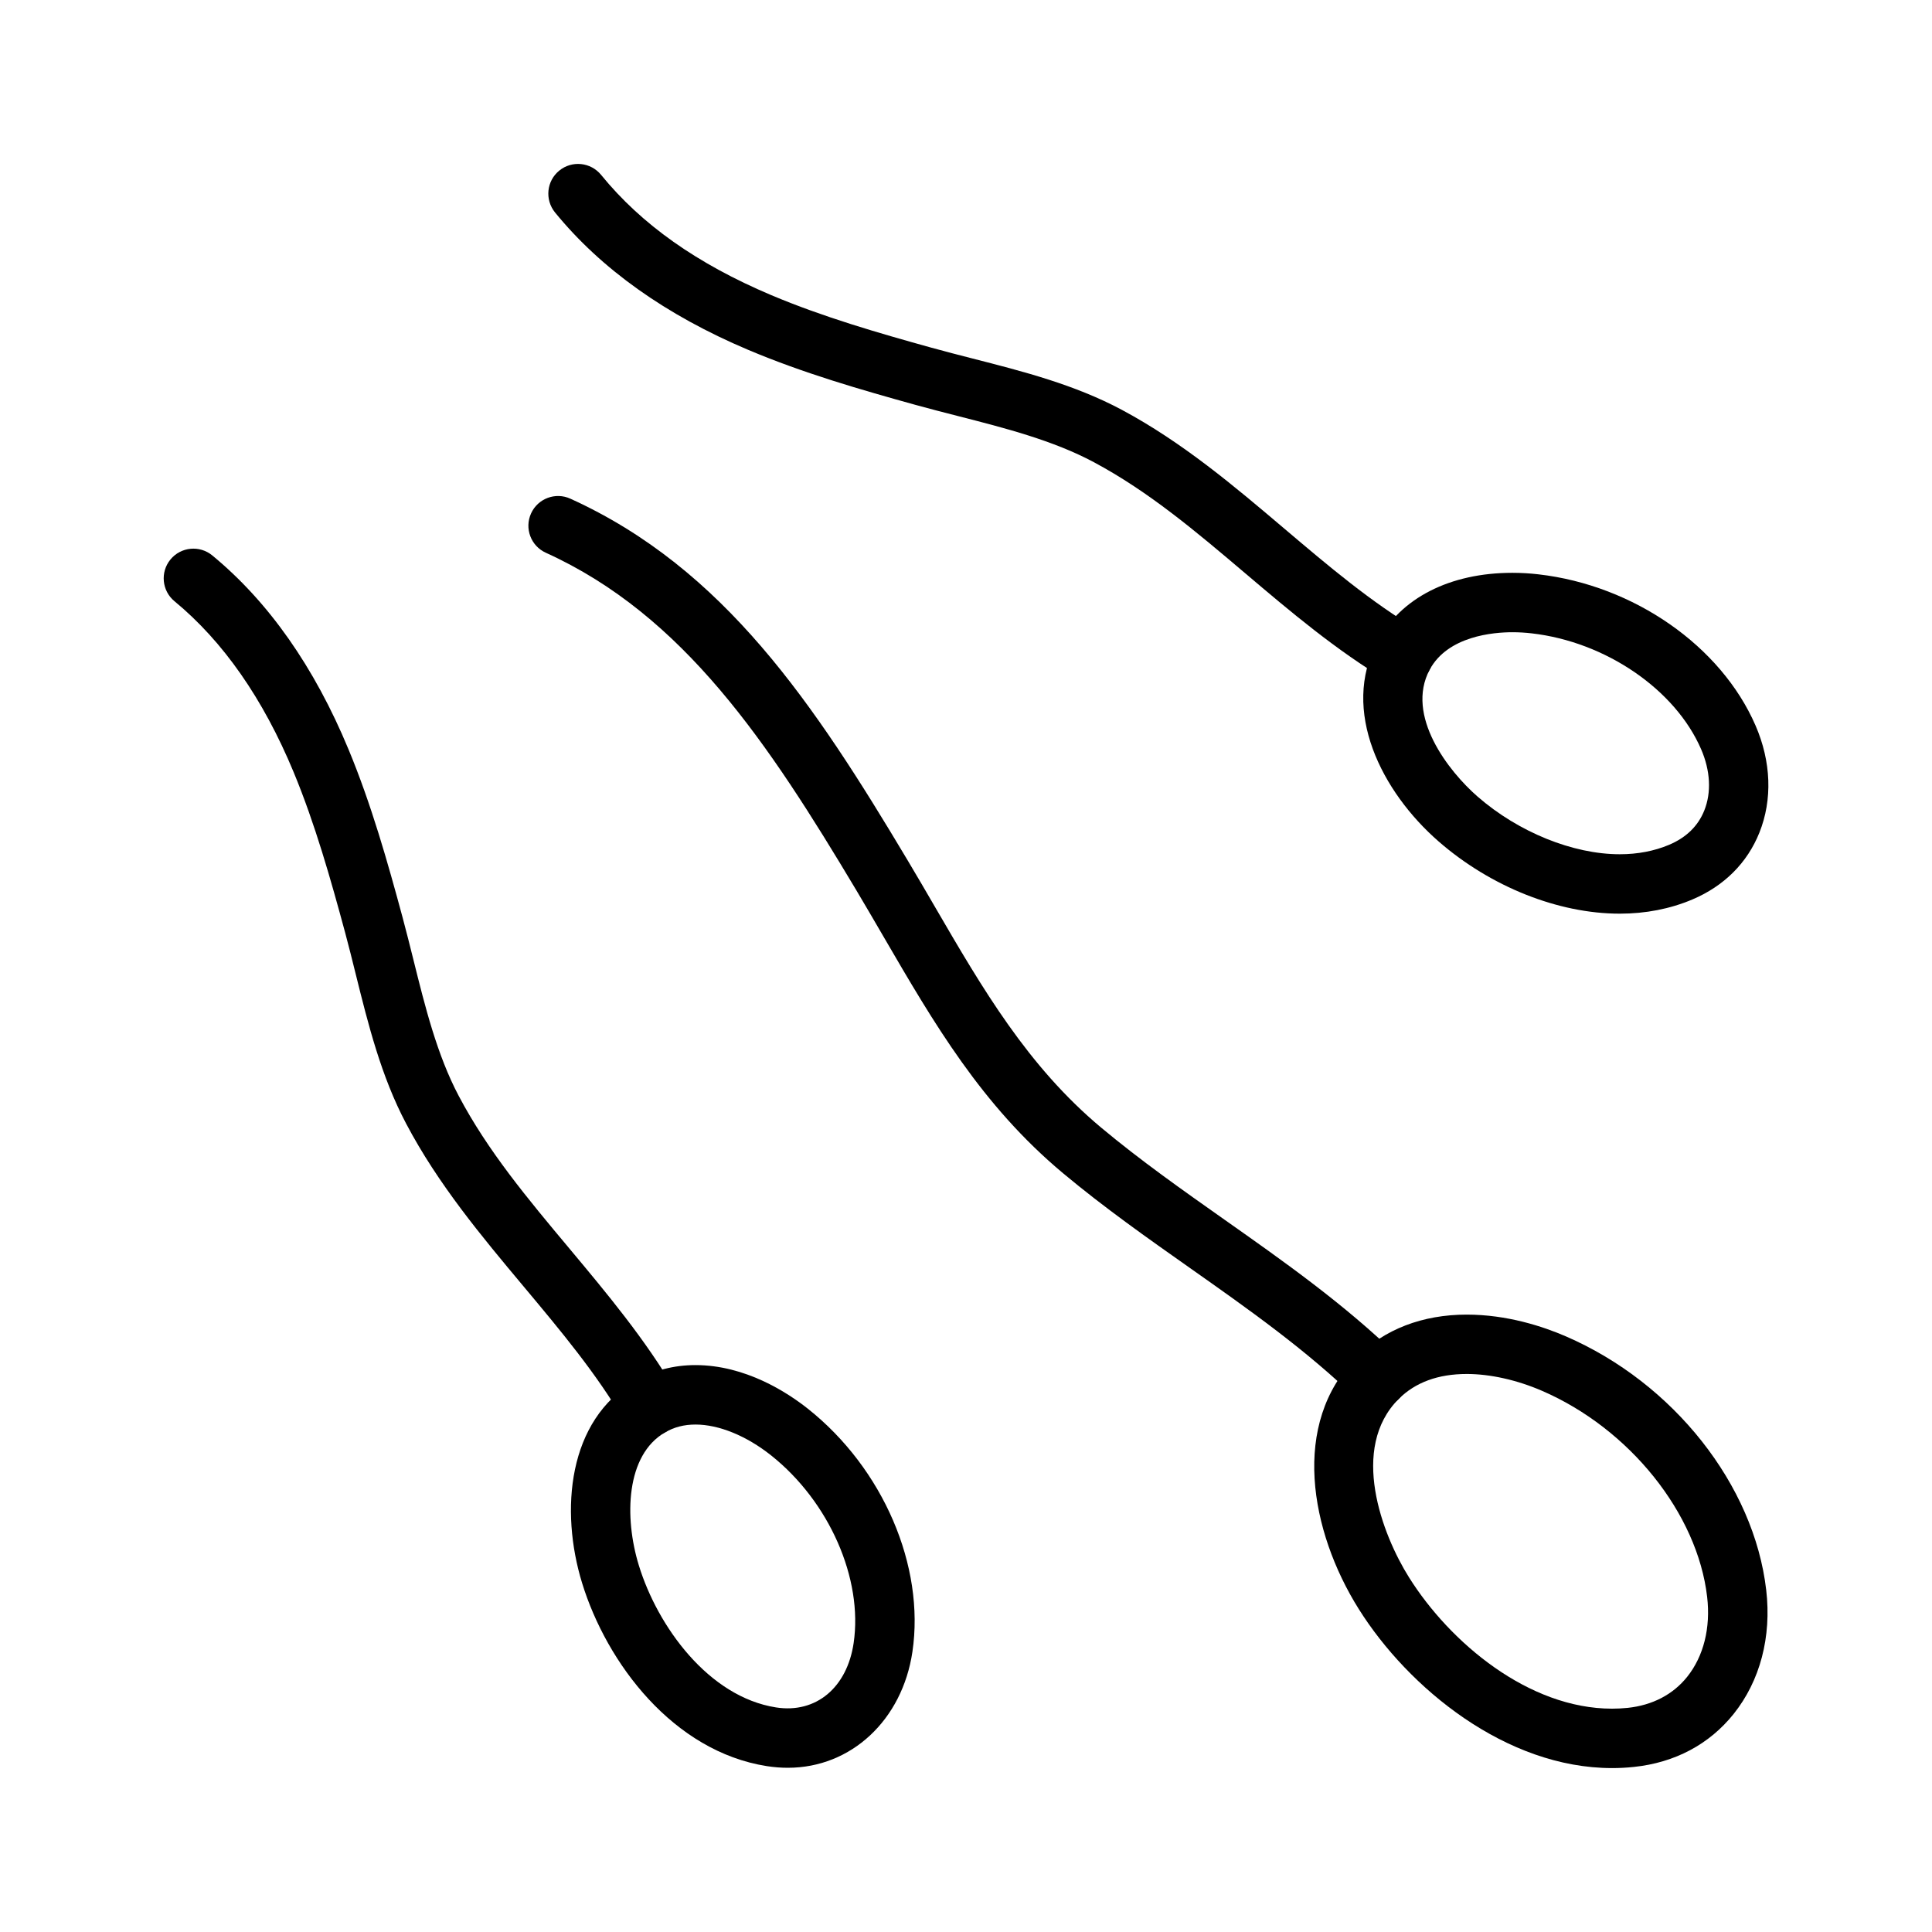 <?xml version="1.0" encoding="UTF-8"?>
<!-- Uploaded to: SVG Repo, www.svgrepo.com, Generator: SVG Repo Mixer Tools -->
<svg fill="#000000" width="800px" height="800px" version="1.1" viewBox="144 144 512 512" xmlns="http://www.w3.org/2000/svg">
 <g>
  <path d="m515.91 325.66c-1.371 0-2.754-0.355-4.016-1.109-13.785-8.188-25.938-18.492-37.699-28.457-13.227-11.219-25.719-21.805-40.305-29.605-10.832-5.793-23.617-9.055-35.969-12.219-3.809-0.977-7.598-1.945-11.32-2.977-14.398-3.992-29.684-8.391-44.359-14.594-21.766-9.195-38.98-21.453-51.168-36.414-2.738-3.383-2.234-8.34 1.145-11.078 3.379-2.746 8.328-2.227 11.074 1.133 10.691 13.137 25.441 23.562 45.082 31.867 13.809 5.824 28.535 10.066 42.43 13.926 3.629 1.008 7.312 1.945 11.012 2.898 13.266 3.394 26.977 6.894 39.492 13.586 16.066 8.598 29.789 20.223 43.059 31.48 11.785 9.988 22.906 19.422 35.566 26.938 3.738 2.211 4.969 7.055 2.746 10.785-1.473 2.461-4.086 3.84-6.769 3.84z"/>
  <path d="m316.32 524.64c-2.707 0-5.336-1.395-6.801-3.898-7.438-12.73-16.816-23.93-26.742-35.801-11.148-13.32-22.672-27.094-31.156-43.188-6.629-12.547-10.043-26.293-13.344-39.582-0.922-3.715-1.836-7.398-2.816-11.035-3.777-13.973-7.949-28.773-13.648-42.516-8.062-19.43-18.68-34.66-31.566-45.281-3.352-2.762-3.832-7.723-1.07-11.074 2.762-3.363 7.731-3.832 11.082-1.07 14.902 12.273 27.047 29.559 36.102 51.395 6.062 14.602 10.391 29.969 14.305 44.445 1.008 3.738 1.953 7.535 2.906 11.344 3.078 12.375 6.25 25.176 11.988 36.031 7.715 14.609 18.207 27.16 29.316 40.438 9.902 11.848 20.145 24.09 28.254 37.949 2.195 3.754 0.93 8.574-2.816 10.77-1.277 0.727-2.648 1.074-3.992 1.074z"/>
  <path d="m573.24 386.13c-16.297 0-34.234-7.148-47.988-19.137-15.113-13.168-26.016-34.637-16.281-52.914 6.227-11.629 19.285-18.277 35.832-18.277 2.348 0 4.668 0.141 6.91 0.402 25.27 2.898 48.391 19.004 57.527 40.078 4.148 9.566 4.512 19.641 1.016 28.371-3.219 8.039-9.375 14.176-17.805 17.734-5.883 2.481-12.348 3.742-19.211 3.742zm-28.434-74.582c-4.992 0-17.129 0.969-21.945 9.949-6.465 12.156 4.961 26.859 12.738 33.629 10.809 9.406 25.238 15.258 37.652 15.258 4.746 0 9.148-0.844 13.082-2.504 4.543-1.922 7.676-4.977 9.32-9.086 1.922-4.793 1.621-10.57-0.844-16.254-6.863-15.832-25.316-28.449-44.879-30.691-1.676-0.195-3.394-0.301-5.125-0.301z"/>
  <path d="m352.8 612.48c-1.812 0-3.684-0.141-5.598-0.441-24.703-3.883-42.383-27.176-48.949-48.547-5.894-19.191-3.809-43.188 14.121-53.547 4.809-2.777 10.172-4.18 15.926-4.18 13.242 0 24.355 7.25 29.805 11.57 19.926 15.816 31.055 41.691 27.695 64.41-2.684 18.098-16.246 30.734-33 30.734zm-24.496-90.961c-3 0-5.637 0.676-8.055 2.078-10.383 5.992-10.879 22.484-6.941 35.273 4.961 16.152 18.453 34.809 36.336 37.613 10.684 1.676 18.852-5.344 20.578-17.043 2.527-17.066-6.481-37.535-21.898-49.766-6.543-5.188-13.832-8.156-20.02-8.156z"/>
  <path d="m509.11 517.05c-1.977 0-3.961-0.746-5.496-2.234-13.352-13.004-29.023-24.051-44.18-34.723-11.234-7.91-22.852-16.098-33.707-25.168-21.602-18.043-34.211-39.73-47.57-62.684-2.348-4.031-4.707-8.094-7.148-12.188-23.395-39.172-45.746-72.949-82.355-89.566-3.961-1.793-5.715-6.453-3.922-10.414 1.793-3.961 6.473-5.723 10.422-3.914 40.77 18.5 64.598 54.332 89.371 95.824 2.473 4.133 4.871 8.258 7.242 12.336 12.641 21.727 24.594 42.25 44.059 58.52 10.359 8.66 21.703 16.648 32.676 24.387 15.656 11.027 31.852 22.441 46.098 36.32 3.117 3.031 3.18 8.023 0.148 11.133-1.543 1.586-3.59 2.371-5.637 2.371z"/>
  <path d="m571.21 612.56c-28.094 0-53.961-21.176-67.133-42.164-12.918-20.586-18.09-49.223-0.535-66.777 7.344-7.352 17.43-11.234 29.156-11.234 10.707 0 20.191 3.133 26.27 5.762 28.527 12.352 49.863 39.367 53.098 67.227 1.449 12.422-1.629 24.09-8.645 32.852-6.438 8.039-15.57 12.895-26.41 14.027-1.945 0.207-3.871 0.309-5.801 0.309zm-38.52-104.44c-7.566 0-13.625 2.227-18.027 6.621-13.059 13.059-4.426 35.871 2.746 47.289 10.863 17.312 31.707 34.785 53.789 34.785 1.379 0 2.762-0.07 4.148-0.211 6.566-0.691 12.02-3.535 15.77-8.219 4.367-5.457 6.25-12.98 5.297-21.191-2.566-22.113-20.547-44.555-43.715-54.594-6.648-2.883-13.754-4.481-20.008-4.481z"/>
 </g>
</svg>